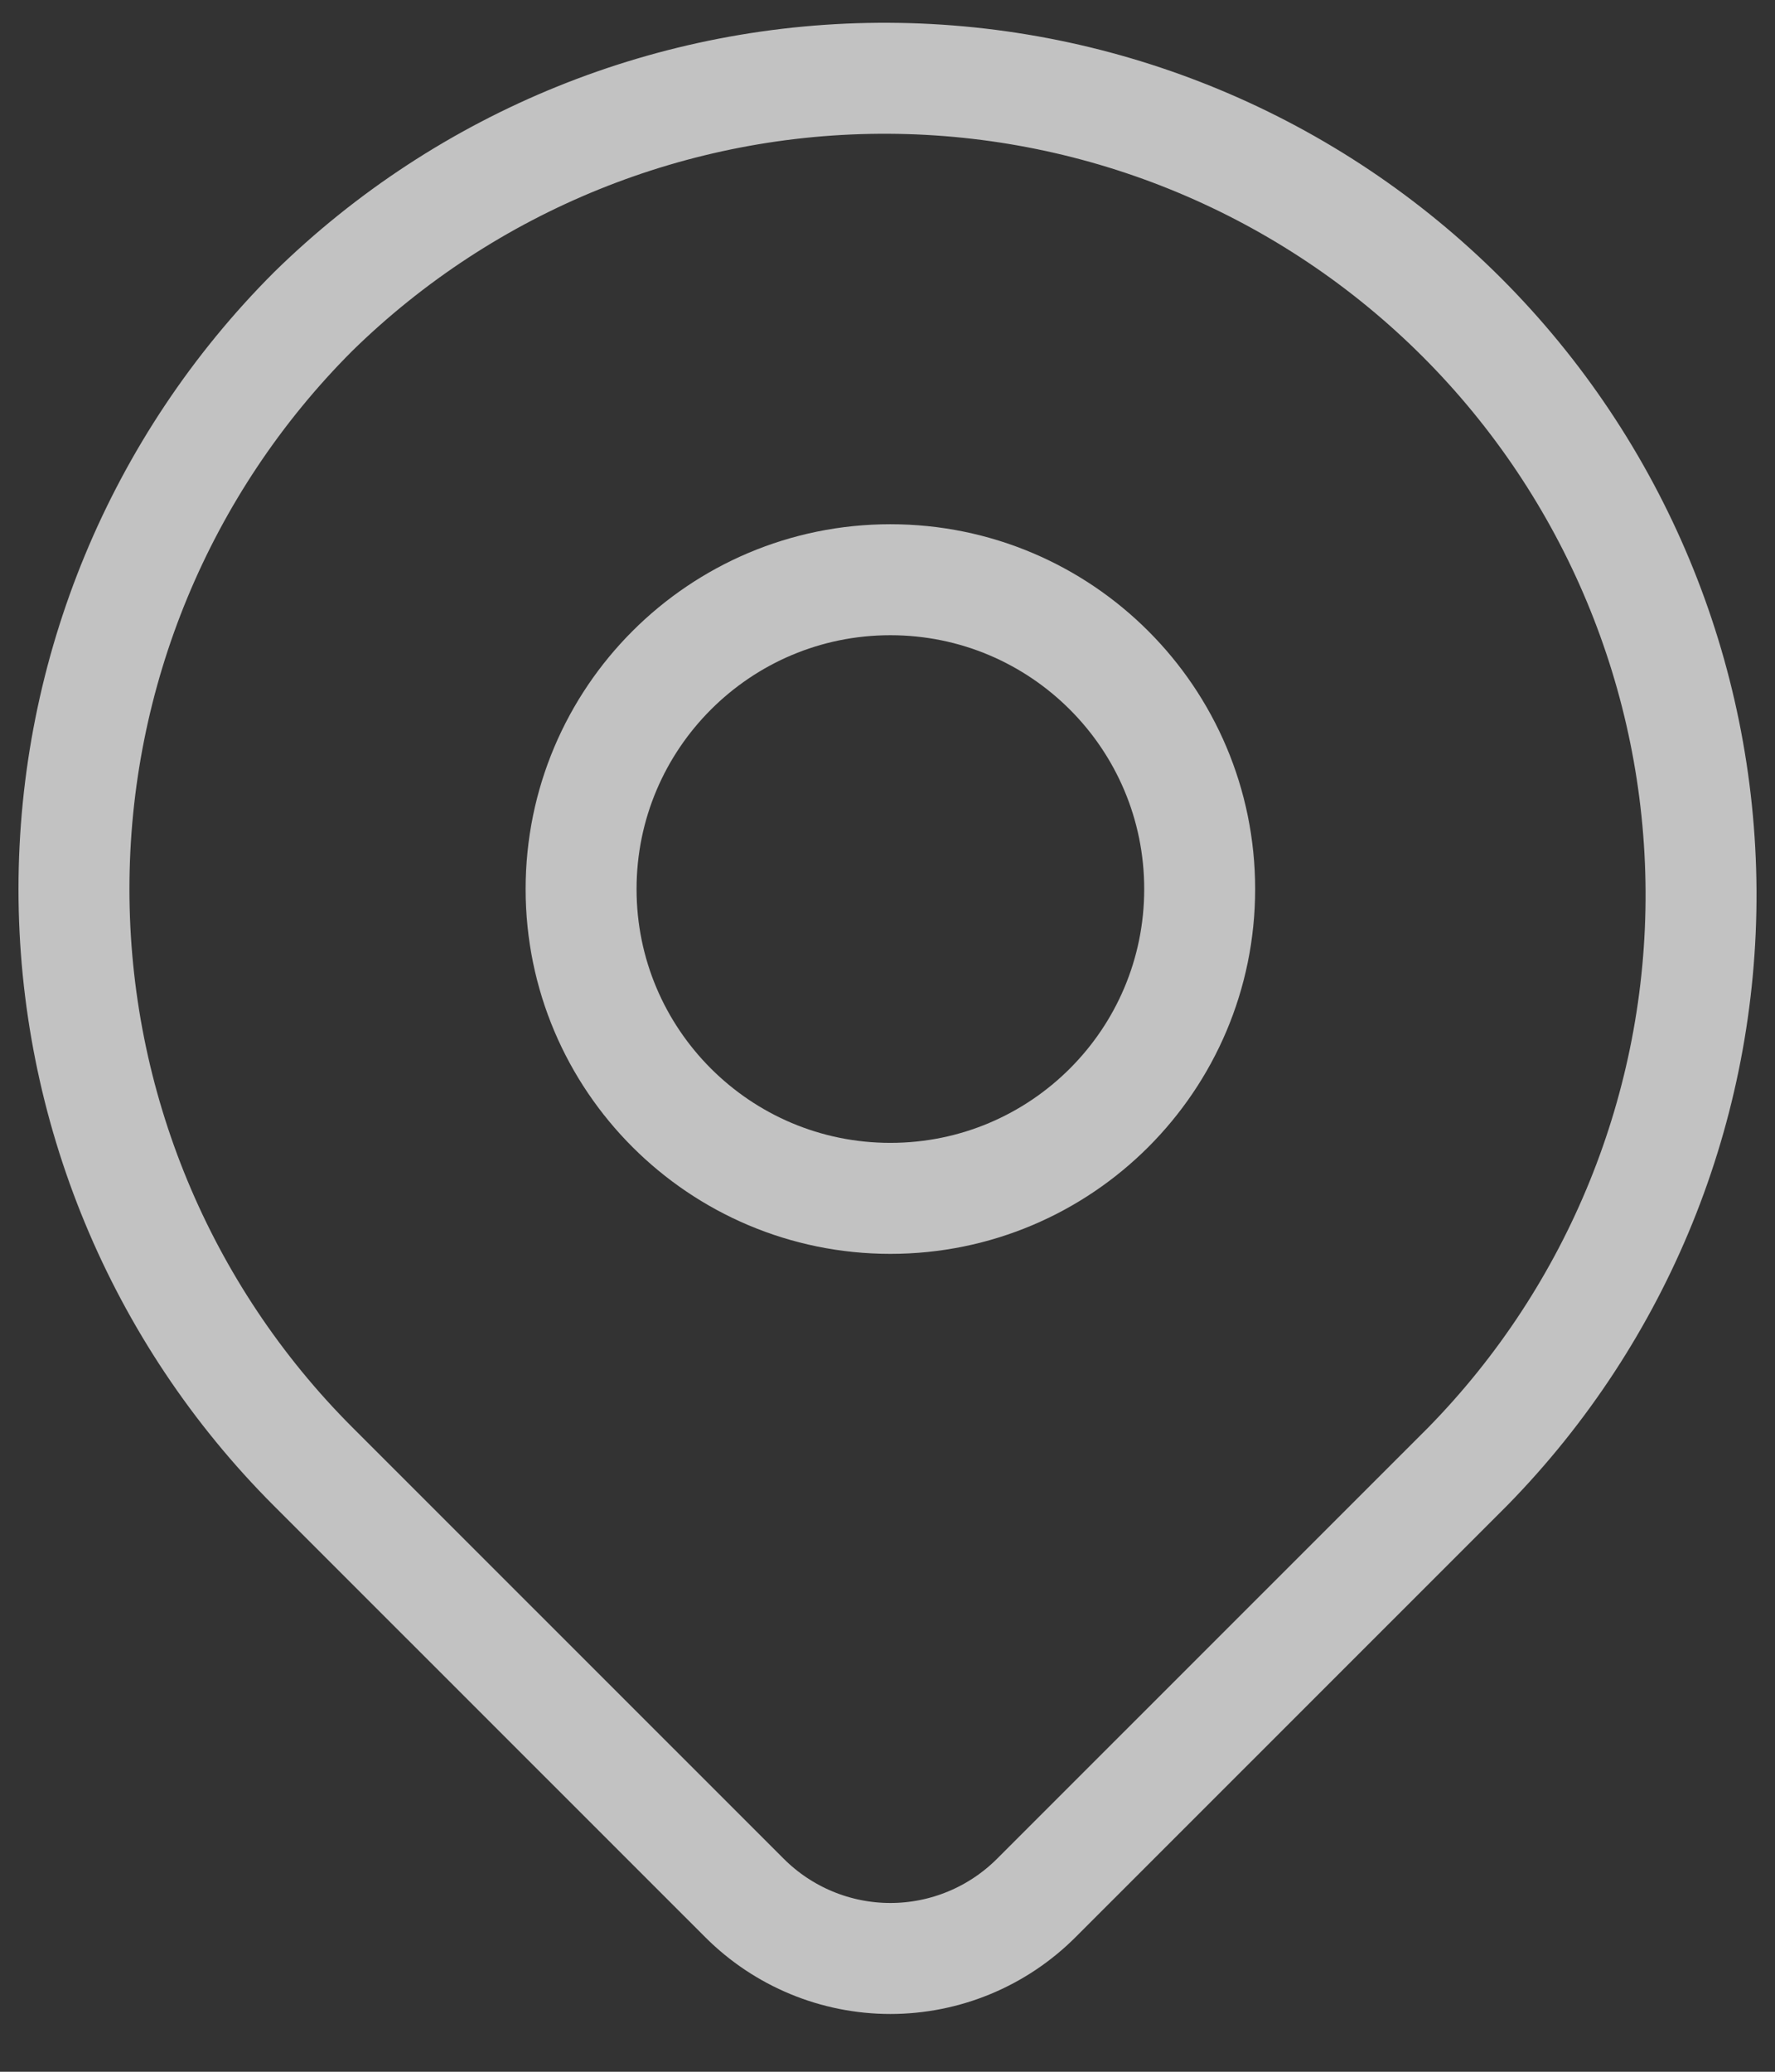 <?xml version="1.0" encoding="UTF-8"?> <svg xmlns="http://www.w3.org/2000/svg" width="24" height="28" viewBox="0 0 24 28" fill="none"><rect x="0" y="0" width="24" height="28" fill="#333333" stroke="none"/><path d="M4.233 4.212C6.31 2.177 9.107 1.043 12.016 1.058C14.925 1.072 17.71 2.234 19.767 4.29C21.823 6.346 22.985 9.131 23 12.039C23.015 14.947 21.881 17.743 19.845 19.82L14.01 25.653C13.487 26.175 12.778 26.469 12.039 26.469C11.3 26.469 10.591 26.175 10.068 25.653L4.233 19.82C2.163 17.75 1 14.943 1 12.016C1 9.089 2.163 6.282 4.233 4.212Z" stroke="white" stroke-opacity="0.7" stroke-width="1.5" stroke-linejoin="round"></path><path d="M12.039 16.196C14.349 16.196 16.221 14.325 16.221 12.016C16.221 9.707 14.349 7.835 12.039 7.835C9.73 7.835 7.857 9.707 7.857 12.016C7.857 14.325 9.73 16.196 12.039 16.196Z" stroke="white" stroke-opacity="0.7" stroke-width="1.5" stroke-linecap="round" stroke-linejoin="round"></path></svg> 